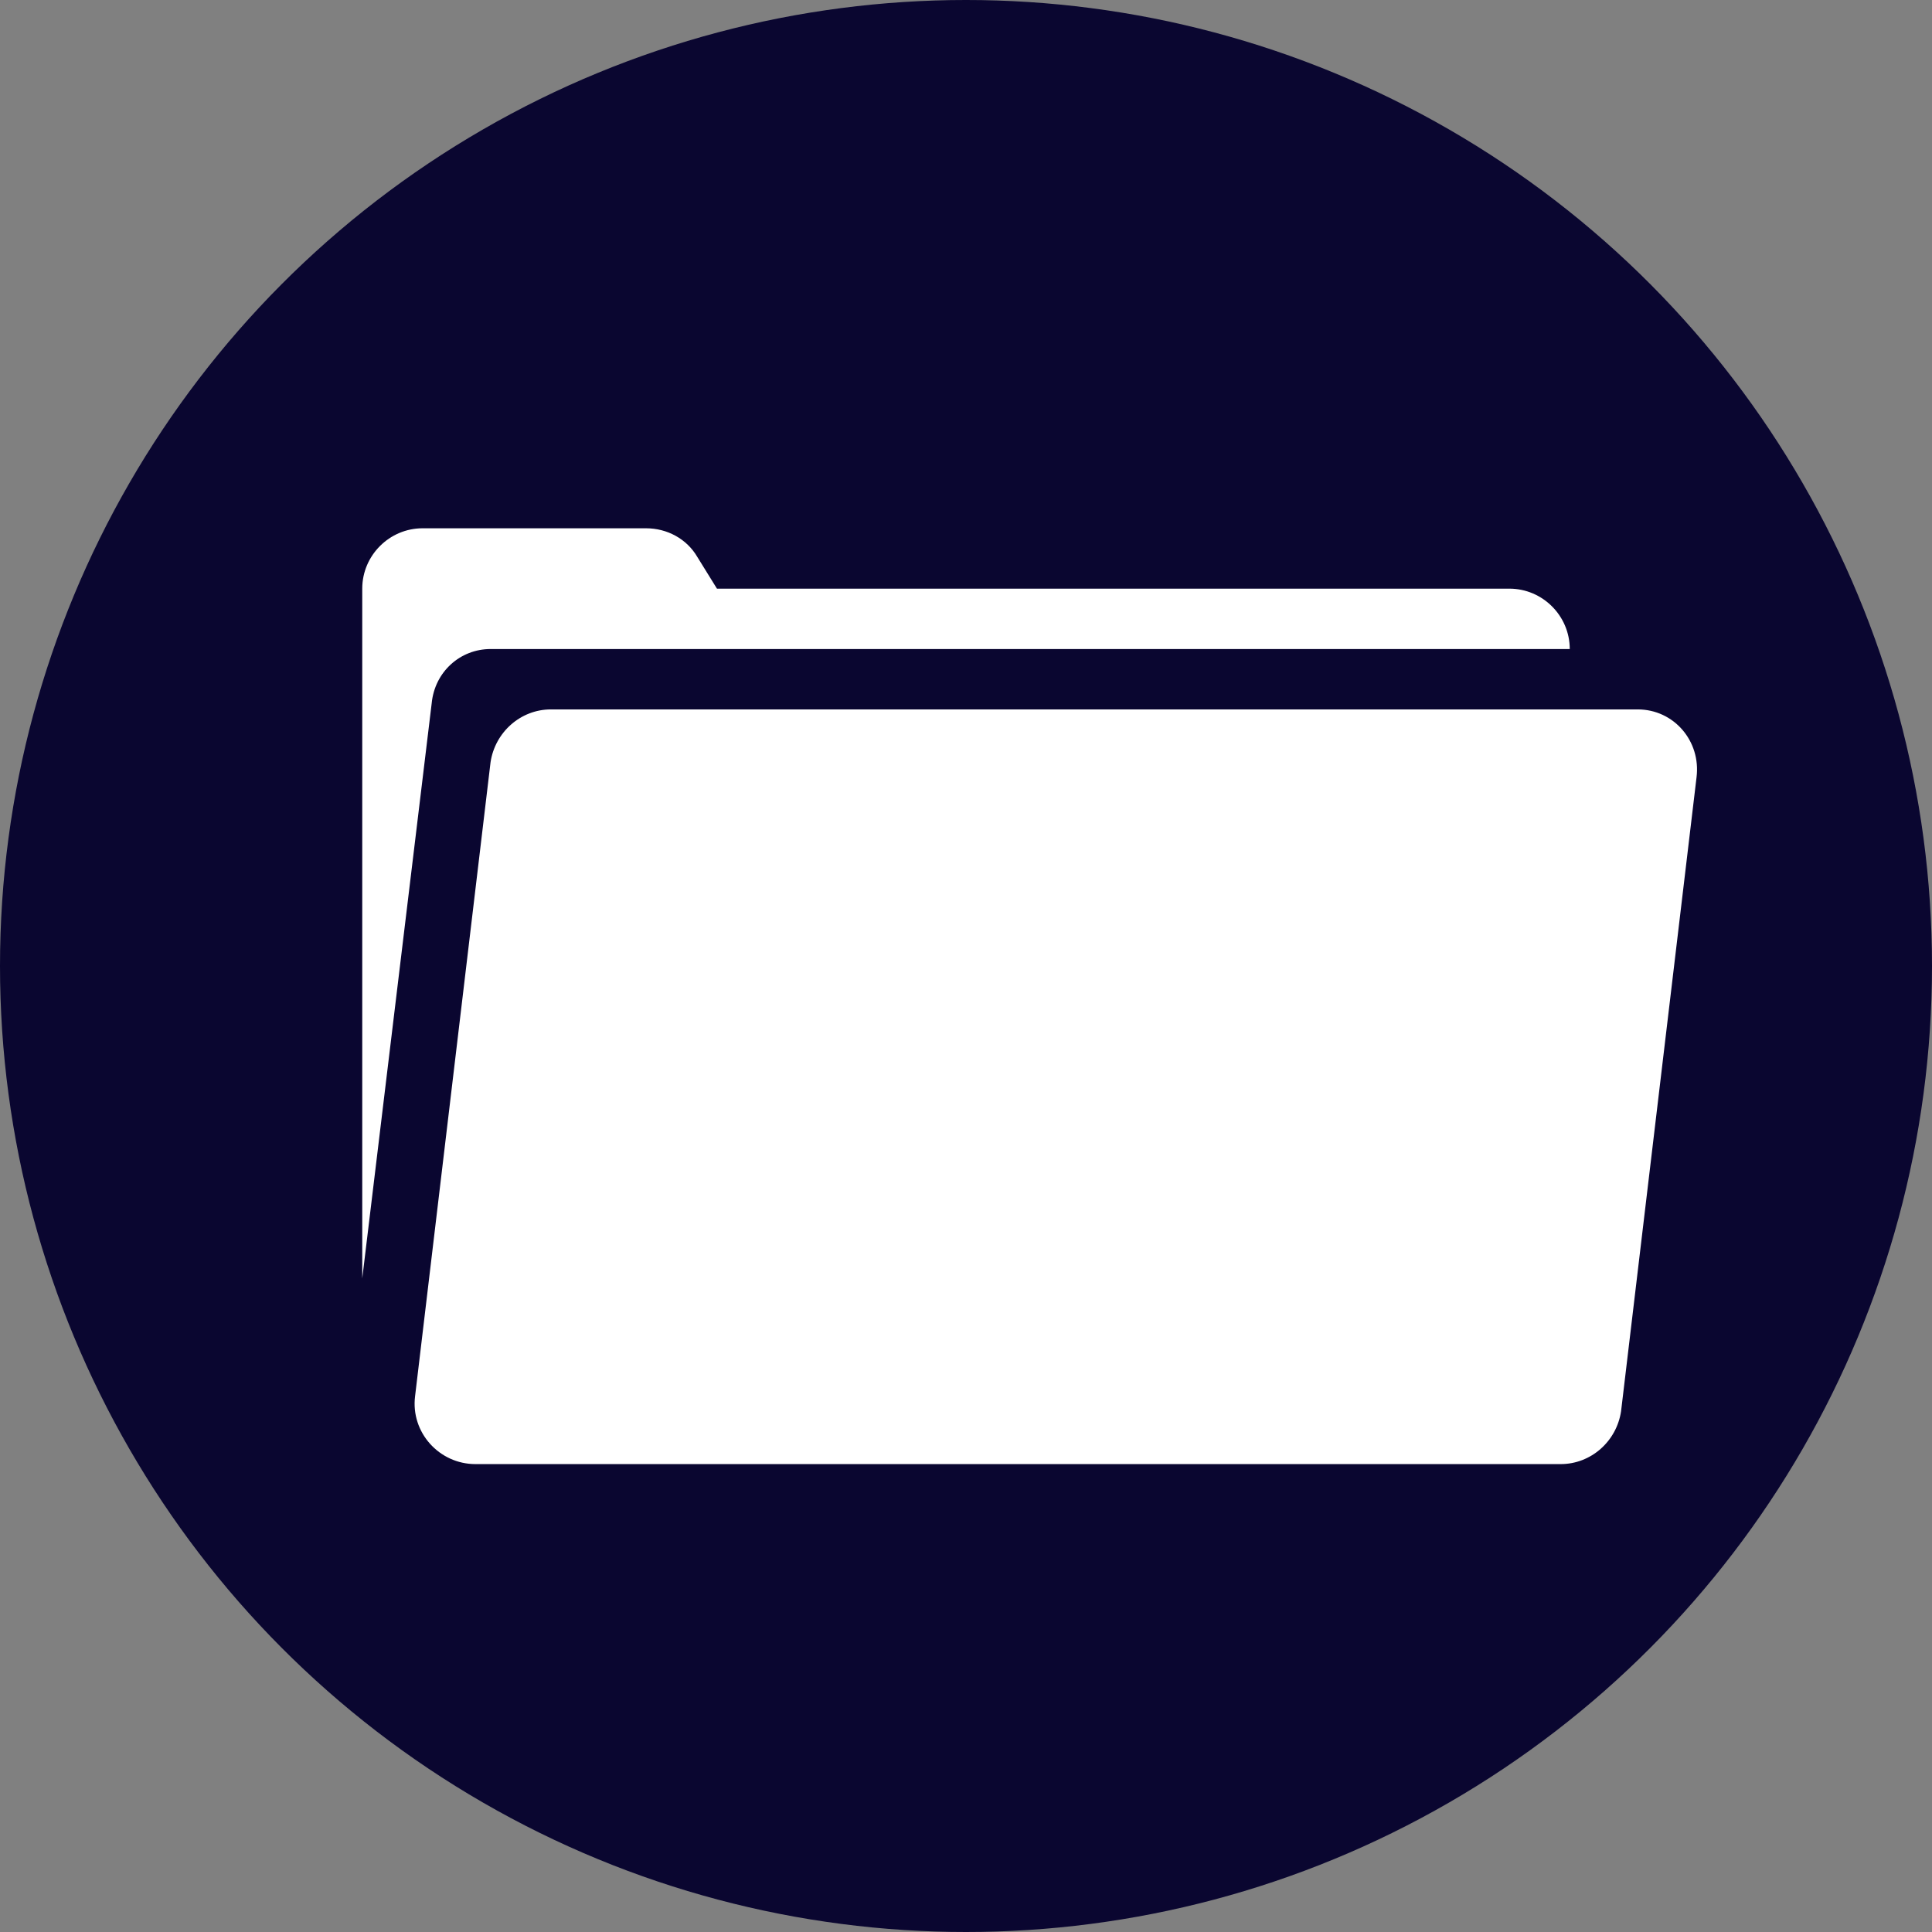 <?xml version="1.0" encoding="utf-8"?>
<!-- Generator: Adobe Illustrator 15.0.0, SVG Export Plug-In . SVG Version: 6.00 Build 0)  -->
<!DOCTYPE svg PUBLIC "-//W3C//DTD SVG 1.1//EN" "http://www.w3.org/Graphics/SVG/1.1/DTD/svg11.dtd">
<svg version="1.1" id="Layer_1" xmlns="http://www.w3.org/2000/svg" xmlns:xlink="http://www.w3.org/1999/xlink" x="0px" y="0px"
	 width="612px" height="612px" viewBox="0 90 612 612" enable-background="new 0 90 612 612" xml:space="preserve">
<rect x="0" y="90" width="612" height="612" fill="#808080" stroke="none"/>
<circle fill="#0A0630" cx="306" cy="396" r="306"/>
<g>
	<path fill="#FFFFFF" d="M155.391,295.594H497.25c0-10.519-8.606-19.125-19.125-19.125H227.109l-6.216-10.041
		c-3.347-5.738-9.563-9.084-16.256-9.084h-70.763c-10.519,0-19.125,8.606-19.125,19.125v95.625v122.878l21.994-182.166
		C137.7,302.766,145.828,295.594,155.391,295.594z"/>
	<path fill="#FFFFFF" d="M518.766,314.719h-344.25c-9.563,0-17.69,7.172-19.125,16.734l-23.906,200.813
		c-1.435,11.475,7.65,21.516,19.125,21.516h343.771c9.563,0,17.691-7.172,19.125-16.734l23.906-200.813
		C538.847,324.759,530.24,314.719,518.766,314.719z"/>
</g>
</svg>
